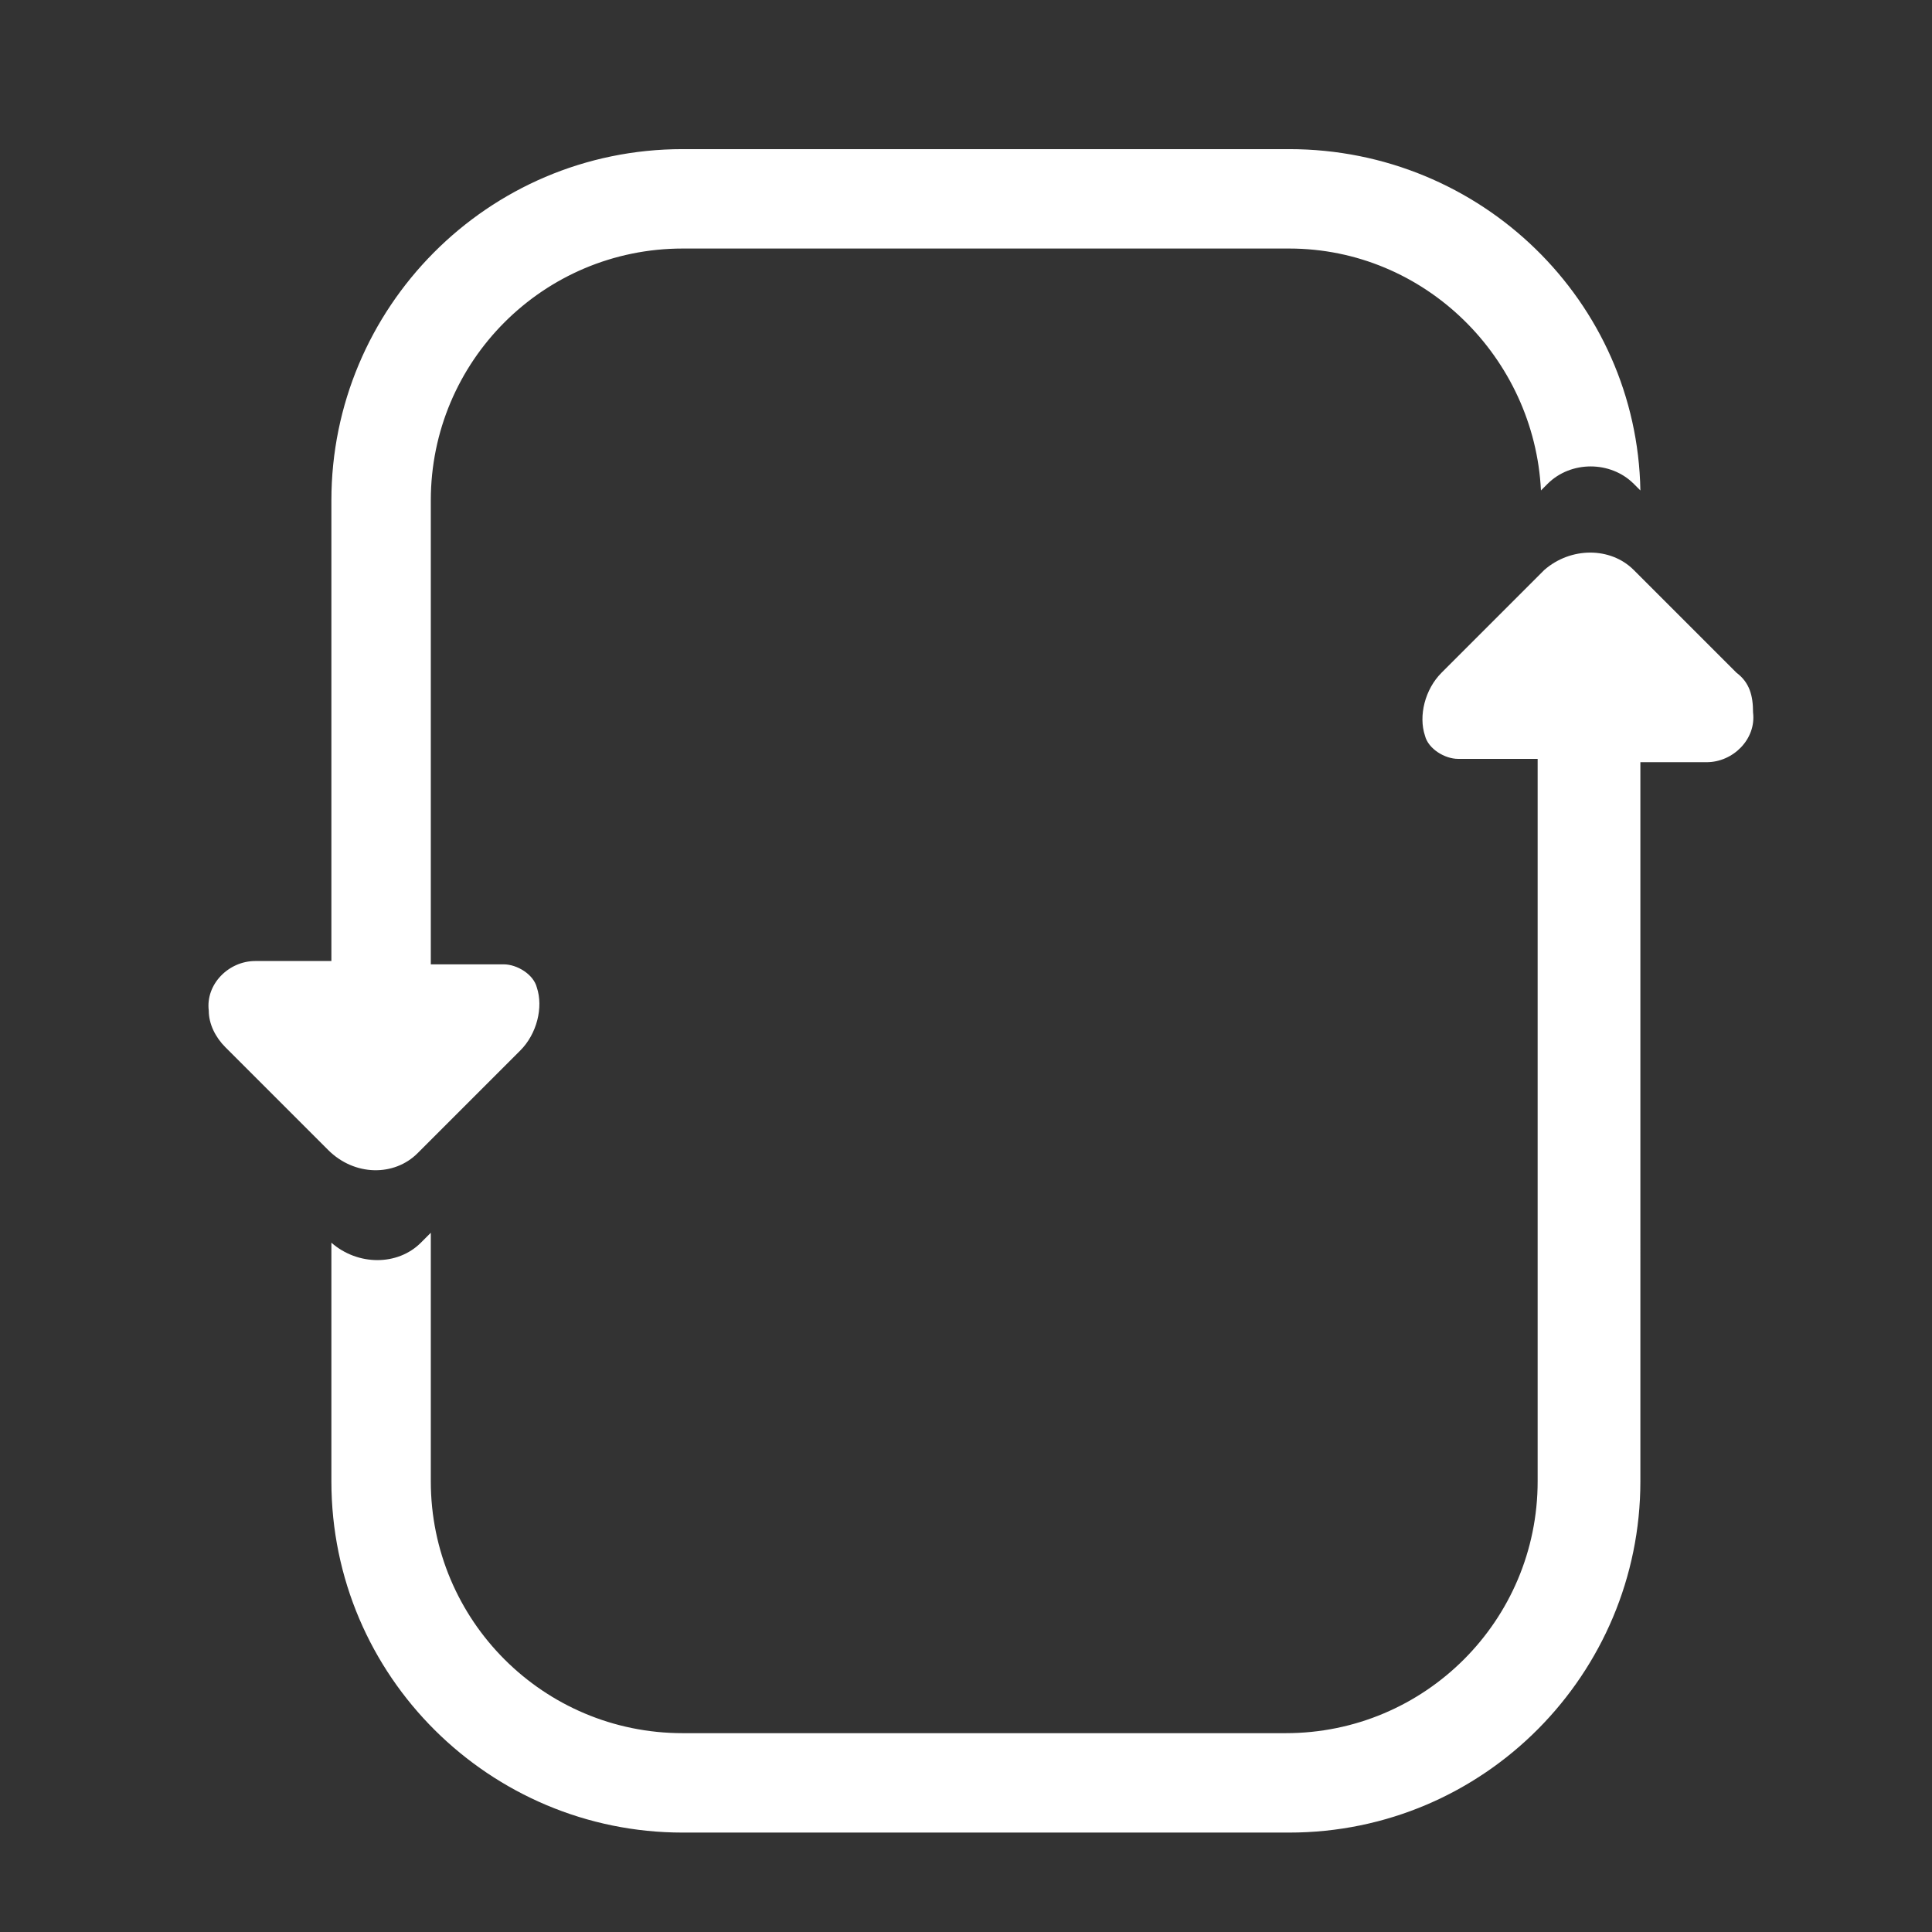 <?xml version="1.0" encoding="utf-8"?>
<!-- Generator: Adobe Illustrator 25.4.1, SVG Export Plug-In . SVG Version: 6.00 Build 0)  -->
<svg version="1.1" id="Ebene_1" xmlns="http://www.w3.org/2000/svg" xmlns:xlink="http://www.w3.org/1999/xlink" x="0px" y="0px"
	 viewBox="0 0 58.3 58.3" style="enable-background:new 0 0 58.3 58.3;" xml:space="preserve" width="200" height="200">
<rect x="0" y="0" width="58.3" height="58.3" fill="#333333" stroke="none"/>
<style type="text/css">
	.st0{fill:#FFFFFF;}
</style>
<g>
	<path class="st0" d="M52.4,20.3l-3.1-3.1c-0.7-0.7-1.9-0.7-2.7,0l-3.1,3.1c-0.5,0.5-0.7,1.3-0.5,1.9c0.1,0.4,0.6,0.7,1,0.7h2.4
		v21.8c0,4.2-3.4,7.6-7.6,7.6H20.6c-4.2,0-7.6-3.4-7.6-7.6v-7.5l-0.3,0.3c-0.7,0.7-1.9,0.7-2.7,0l0,0v7.2c0,5.9,4.8,10.6,10.6,10.6
		h18.3c5.9,0,10.6-4.8,10.6-10.6V23h2c0.8,0,1.5-0.7,1.4-1.5C52.9,21,52.8,20.6,52.4,20.3z"/>
	<path class="st0" d="M12.6,34.8l3.1-3.1c0.5-0.5,0.7-1.3,0.5-1.9c-0.1-0.4-0.6-0.7-1-0.7h-2.2V15.1c0-4.2,3.4-7.6,7.6-7.6h18.3
		c4.1,0,7.4,3.3,7.6,7.3l0.2-0.2c0.7-0.7,1.9-0.7,2.6,0l0.2,0.2C49.4,9.1,44.7,4.5,38.9,4.5H20.6c-5.9,0-10.6,4.8-10.6,10.6V29H7.7
		c-0.8,0-1.5,0.7-1.4,1.5c0,0.4,0.2,0.8,0.5,1.1l3.1,3.1C10.7,35.5,11.9,35.5,12.6,34.8z"/>
</g>
</svg>
